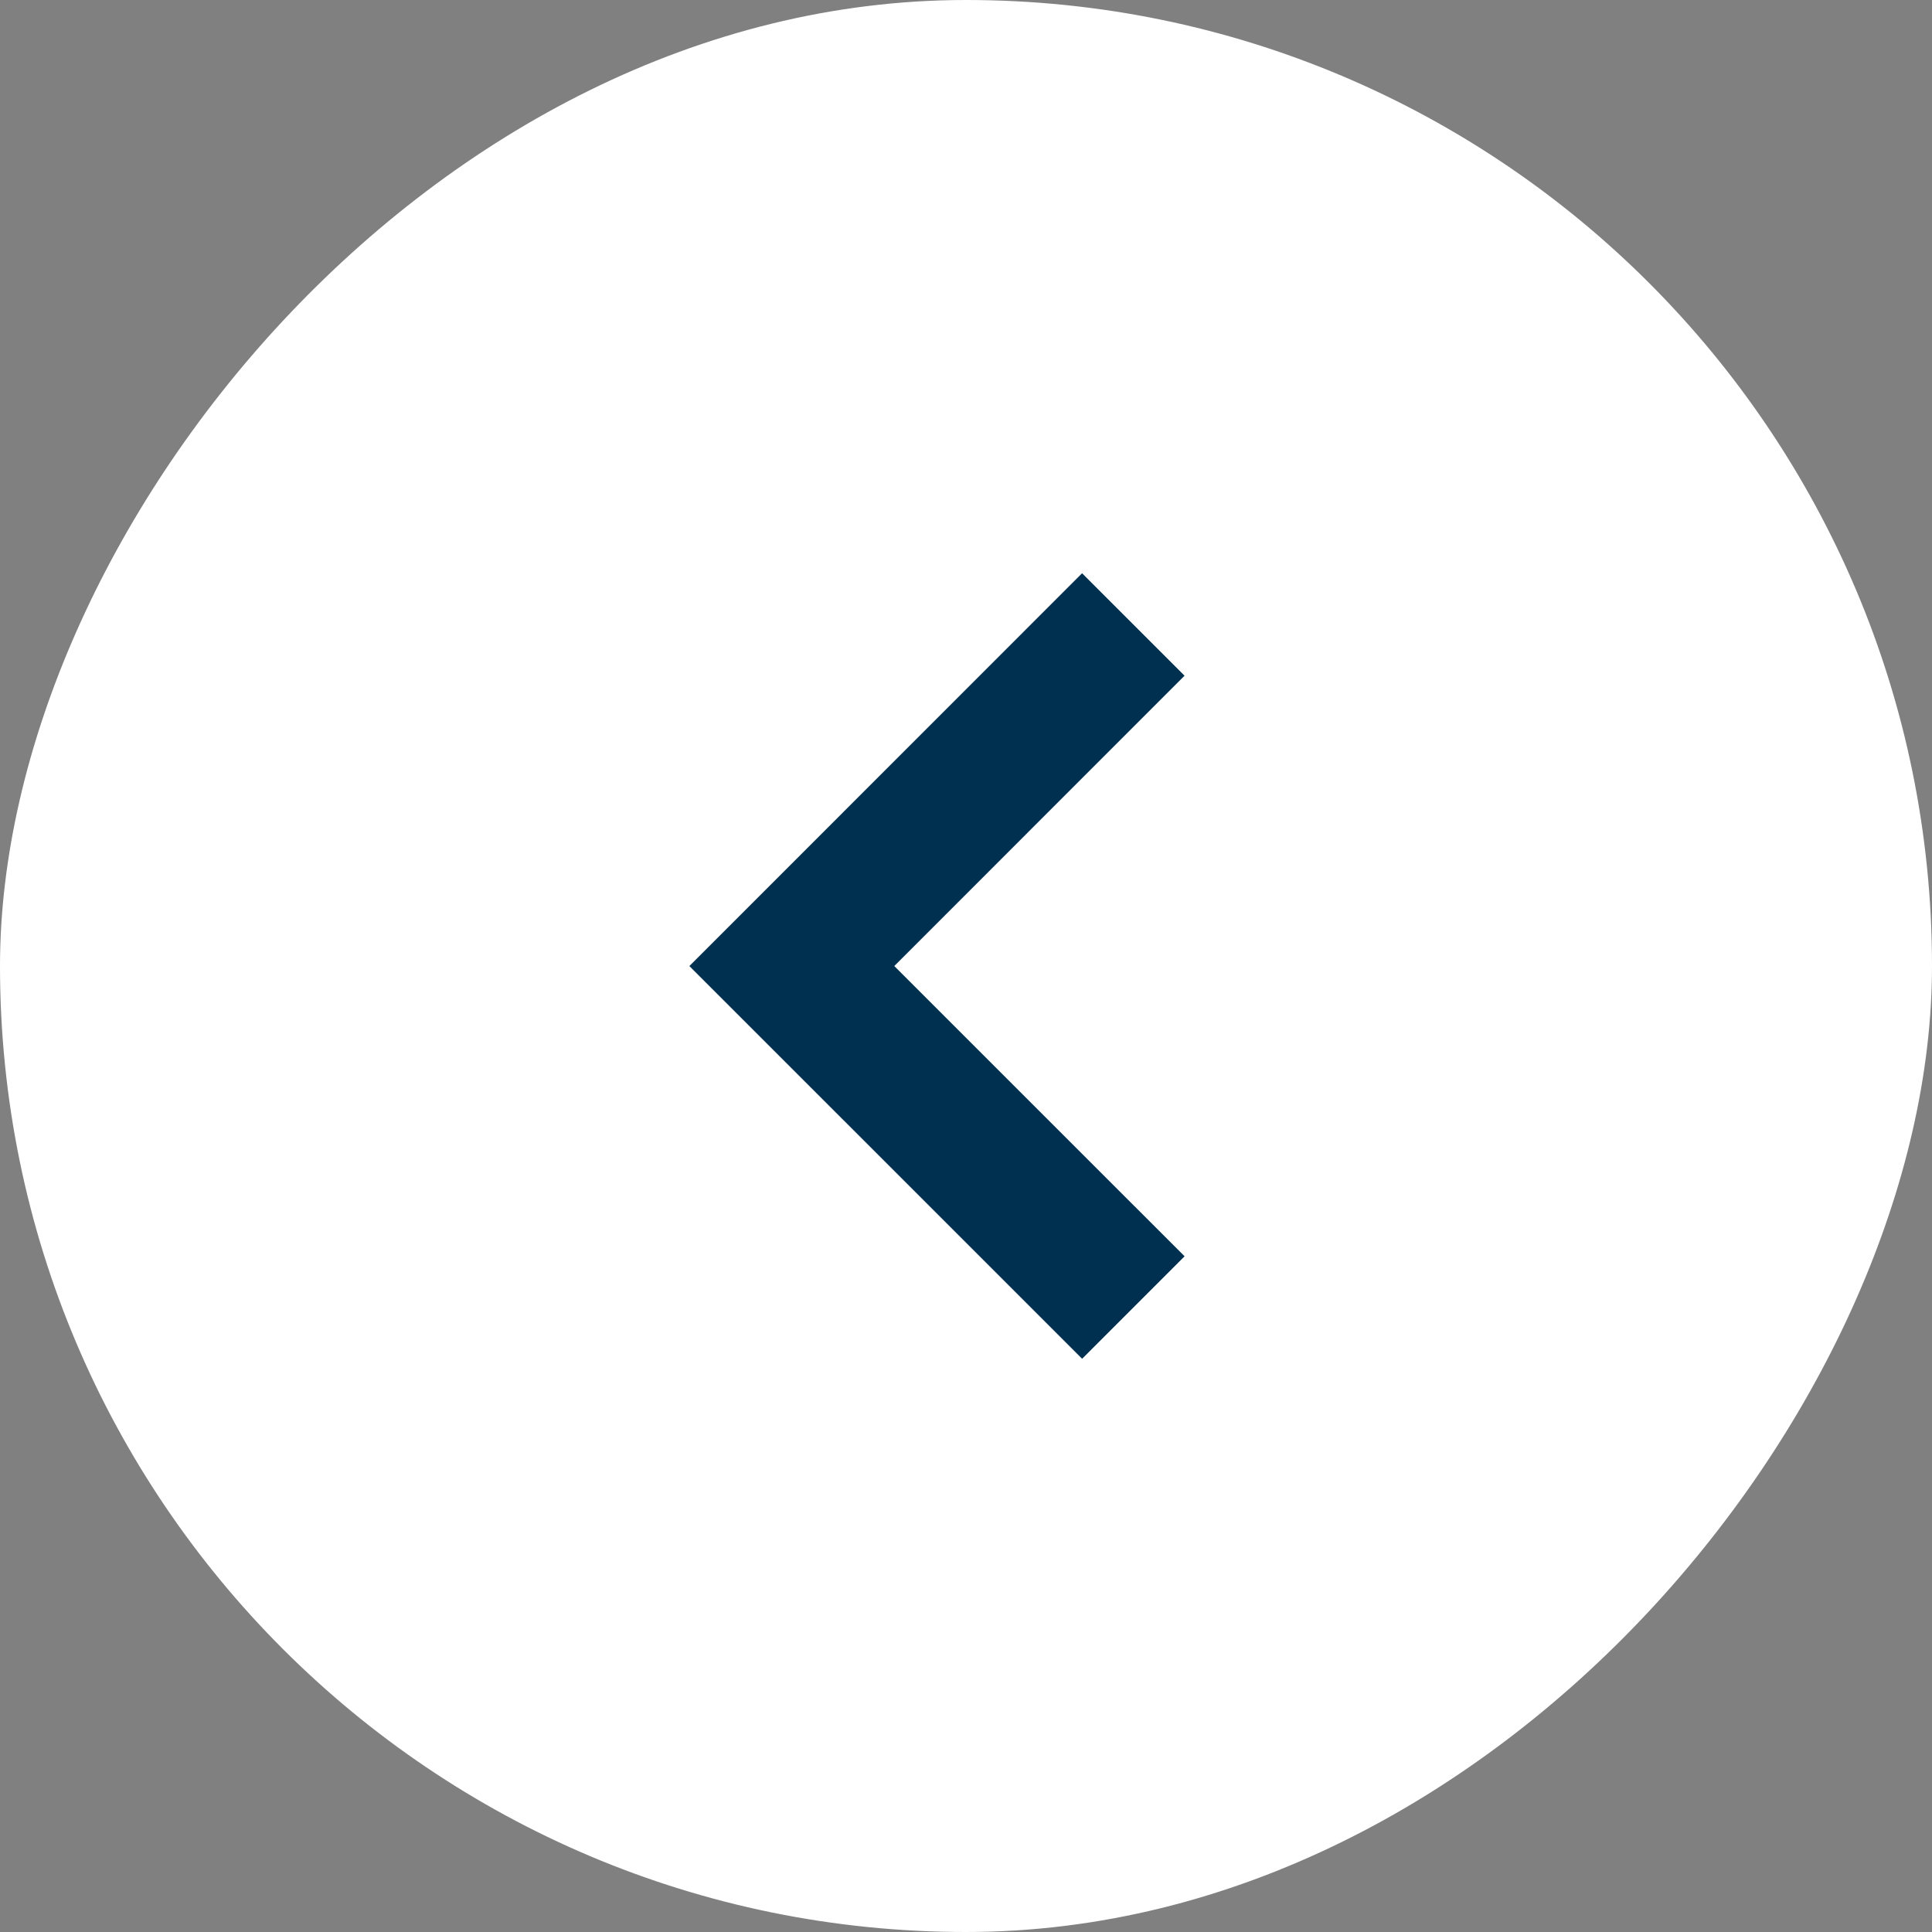 <svg xmlns="http://www.w3.org/2000/svg" fill="none" viewBox="0 0 40 40"><rect x="0" y="0" width="40" height="40" fill="#808080" stroke="none"/><rect width="40" height="40" fill="#fff" rx="20" transform="matrix(-1 0 0 1 40 0)"/><path stroke="#00304F" stroke-width="3" d="m23.465 27.071-7.071-7.07 7.07-7.072"/></svg>